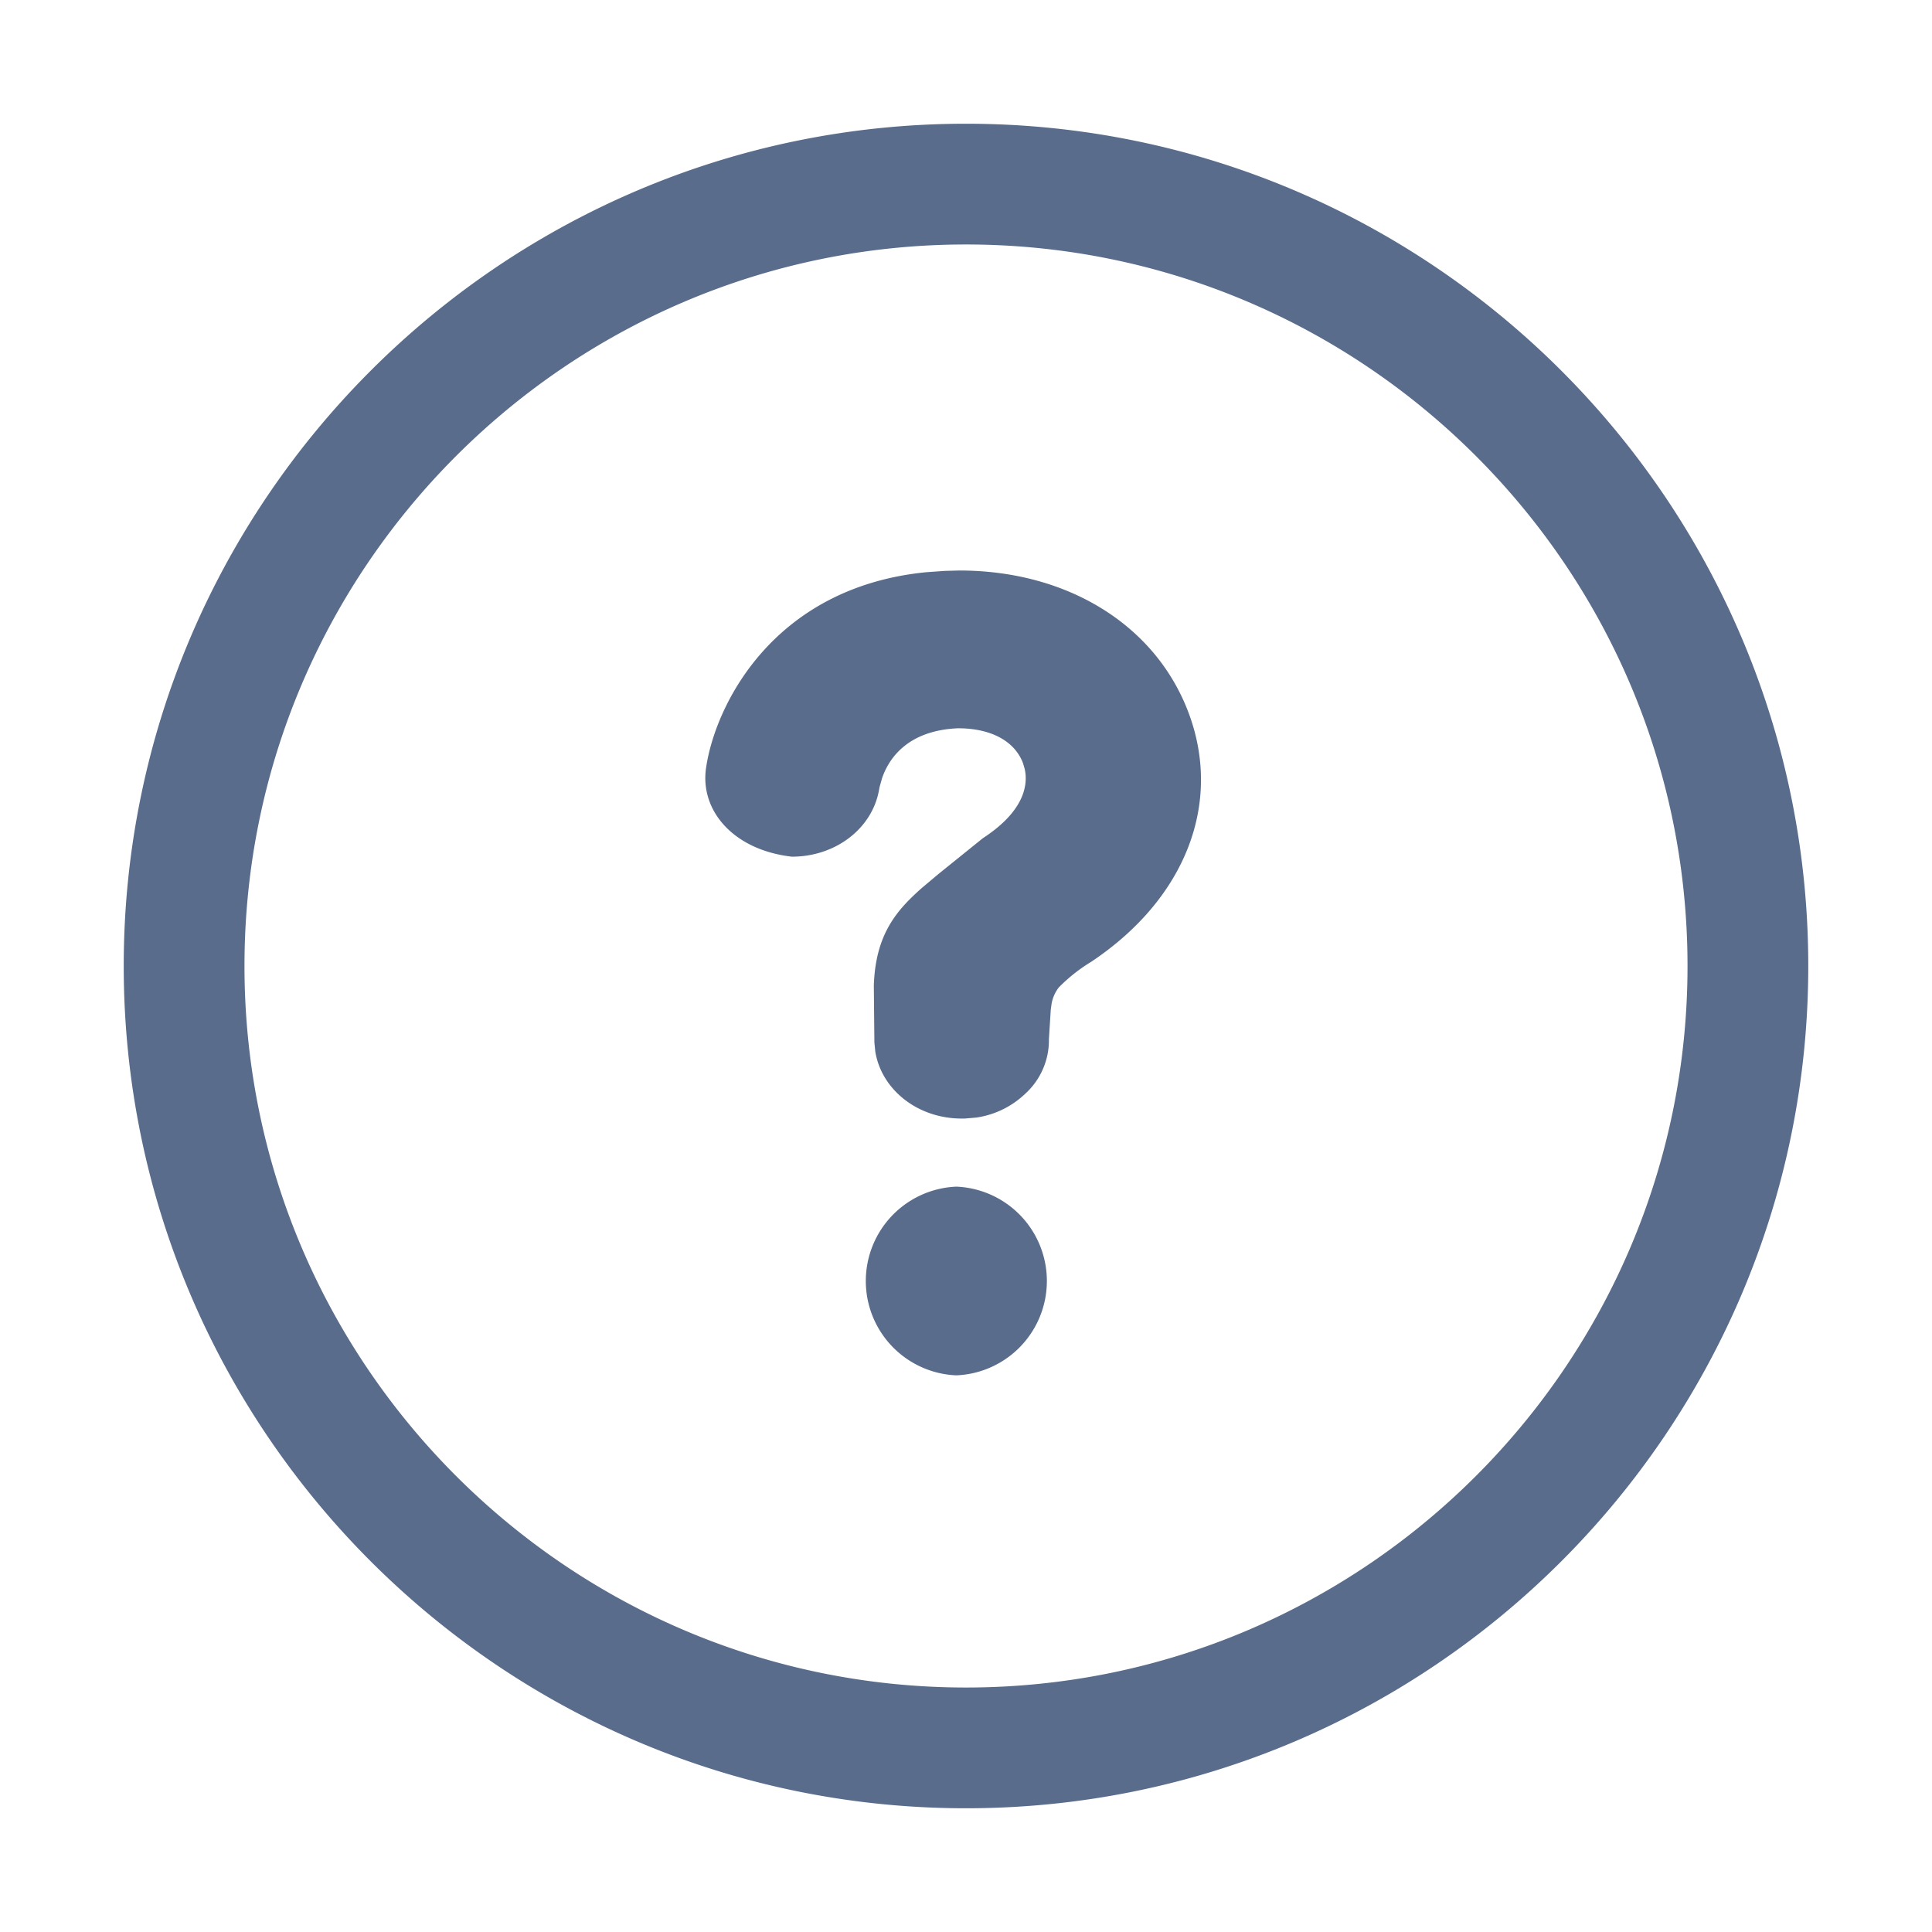 <svg width="24" height="24" viewBox="0 0 24 24" fill="none" xmlns="http://www.w3.org/2000/svg">
    <path fill-rule="evenodd" clip-rule="evenodd" d="M12 1.537c5.77 0 10.463 4.693 10.463 10.463S17.77 22.463 12 22.463C6.231 22.463 1.537 17.77 1.537 12 1.537 6.23 6.231 1.537 12 1.537zm0 1.5c-4.942 0-8.963 4.021-8.963 8.963 0 4.942 4.021 8.963 8.963 8.963 4.942 0 8.963-4.02 8.963-8.963 0-4.942-4.02-8.963-8.963-8.963zm-.12 11.704a1.173 1.173 0 0 1 0 2.344 1.173 1.173 0 0 1 0-2.344zm.036-7.654c1.338 0 2.425.67 2.84 1.744.438 1.133-.021 2.33-1.201 3.117a2.068 2.068 0 0 0-.402.318.461.461 0 0 0-.092.218l-.008.06-.023.364a.897.897 0 0 1-.29.675 1.11 1.11 0 0 1-.613.3l-.143.012h-.039c-.545 0-.995-.358-1.072-.833l-.011-.112-.007-.704c.02-.648.291-.942.59-1.21l.213-.179.552-.445c.538-.35.56-.687.518-.865l-.021-.07c-.106-.274-.4-.43-.806-.43-.64.027-.865.39-.944.621l-.029.103a.787.787 0 0 0-.008.04c-.084.481-.54.831-1.083.831-.731-.084-1.144-.576-1.066-1.103.113-.778.832-2.244 2.737-2.431l.226-.016.182-.005z" fill="#596C8B"/>
</svg>
